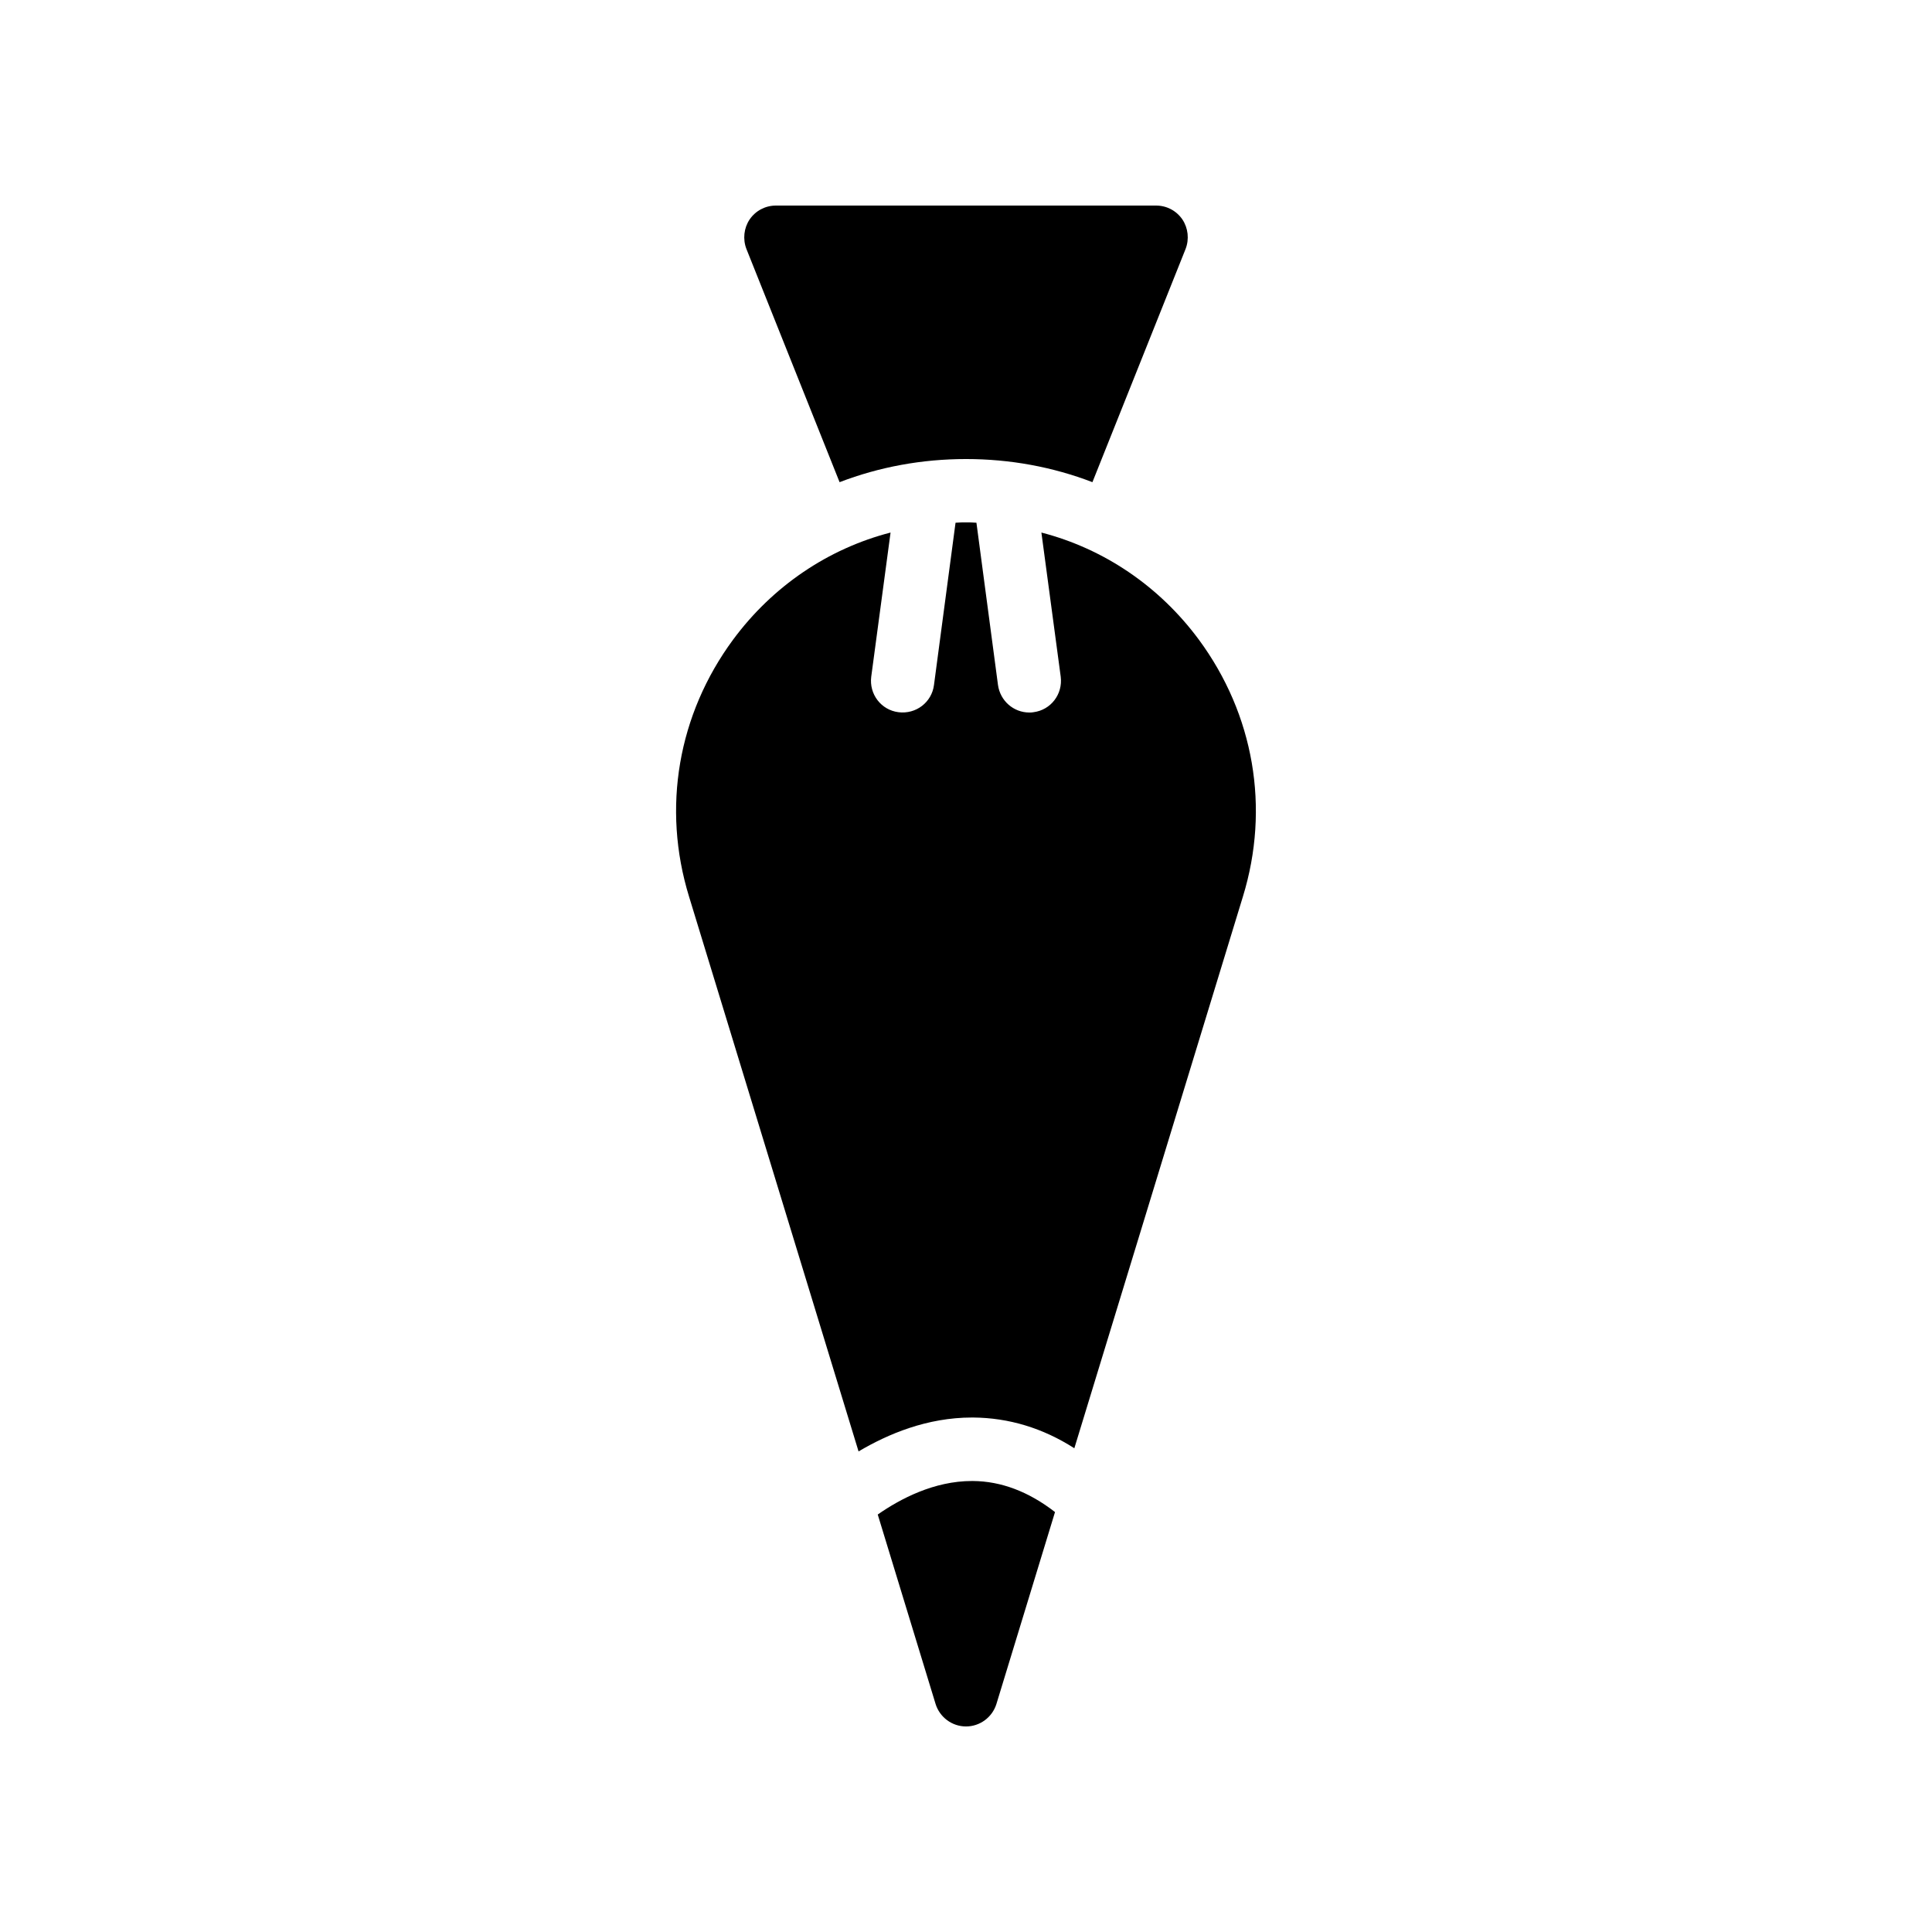 <?xml version="1.0" encoding="UTF-8"?>
<!-- Uploaded to: ICON Repo, www.iconrepo.com, Generator: ICON Repo Mixer Tools -->
<svg fill="#000000" width="800px" height="800px" version="1.1" viewBox="144 144 512 512" xmlns="http://www.w3.org/2000/svg">
 <g>
  <path d="m401.59 536.48c-10.082 0-19.008 4.727-24.98 8.883l15.328 50.199c1.09 3.527 4.367 5.965 8.062 5.965s6.969-2.434 8.062-5.961l15.527-50.855c-6.953-5.391-14.246-8.18-21.793-8.23h-0.207z"/>
  <path d="m419.98 285.13 5.121 38.207c0.586 4.617-2.602 8.816-7.223 9.406-0.336 0.082-0.754 0.082-1.09 0.082-4.199 0-7.727-3.106-8.312-7.305l-5.711-42.992c-0.926-0.086-1.848-0.086-2.769-0.086s-1.848 0-2.769 0.086l-5.711 42.992c-0.586 4.617-4.785 7.809-9.406 7.223-4.617-0.586-7.809-4.785-7.223-9.406l5.121-38.207c-16.543 4.281-31.234 14.191-41.73 28.383-14.609 19.816-18.895 44.586-11.672 68.098l44.922 147.03c7.812-4.617 18.141-8.984 30.062-8.984h0.336c9.406 0.086 18.391 2.769 26.785 8.145l44.672-146.19c7.223-23.512 2.938-48.281-11.672-68.098-10.496-14.191-25.191-24.102-41.73-28.383z"/>
  <path d="m400 265.65c11.672 0 23.008 2.098 33.504 6.129l24.688-61.801c1.008-2.602 0.672-5.543-0.84-7.809-1.598-2.352-4.199-3.691-6.973-3.691h-100.76c-2.769 0-5.375 1.344-6.969 3.695-1.512 2.266-1.848 5.207-0.84 7.809l24.688 61.801c10.496-4.031 21.832-6.133 33.504-6.133z"/>
 </g>
</svg>